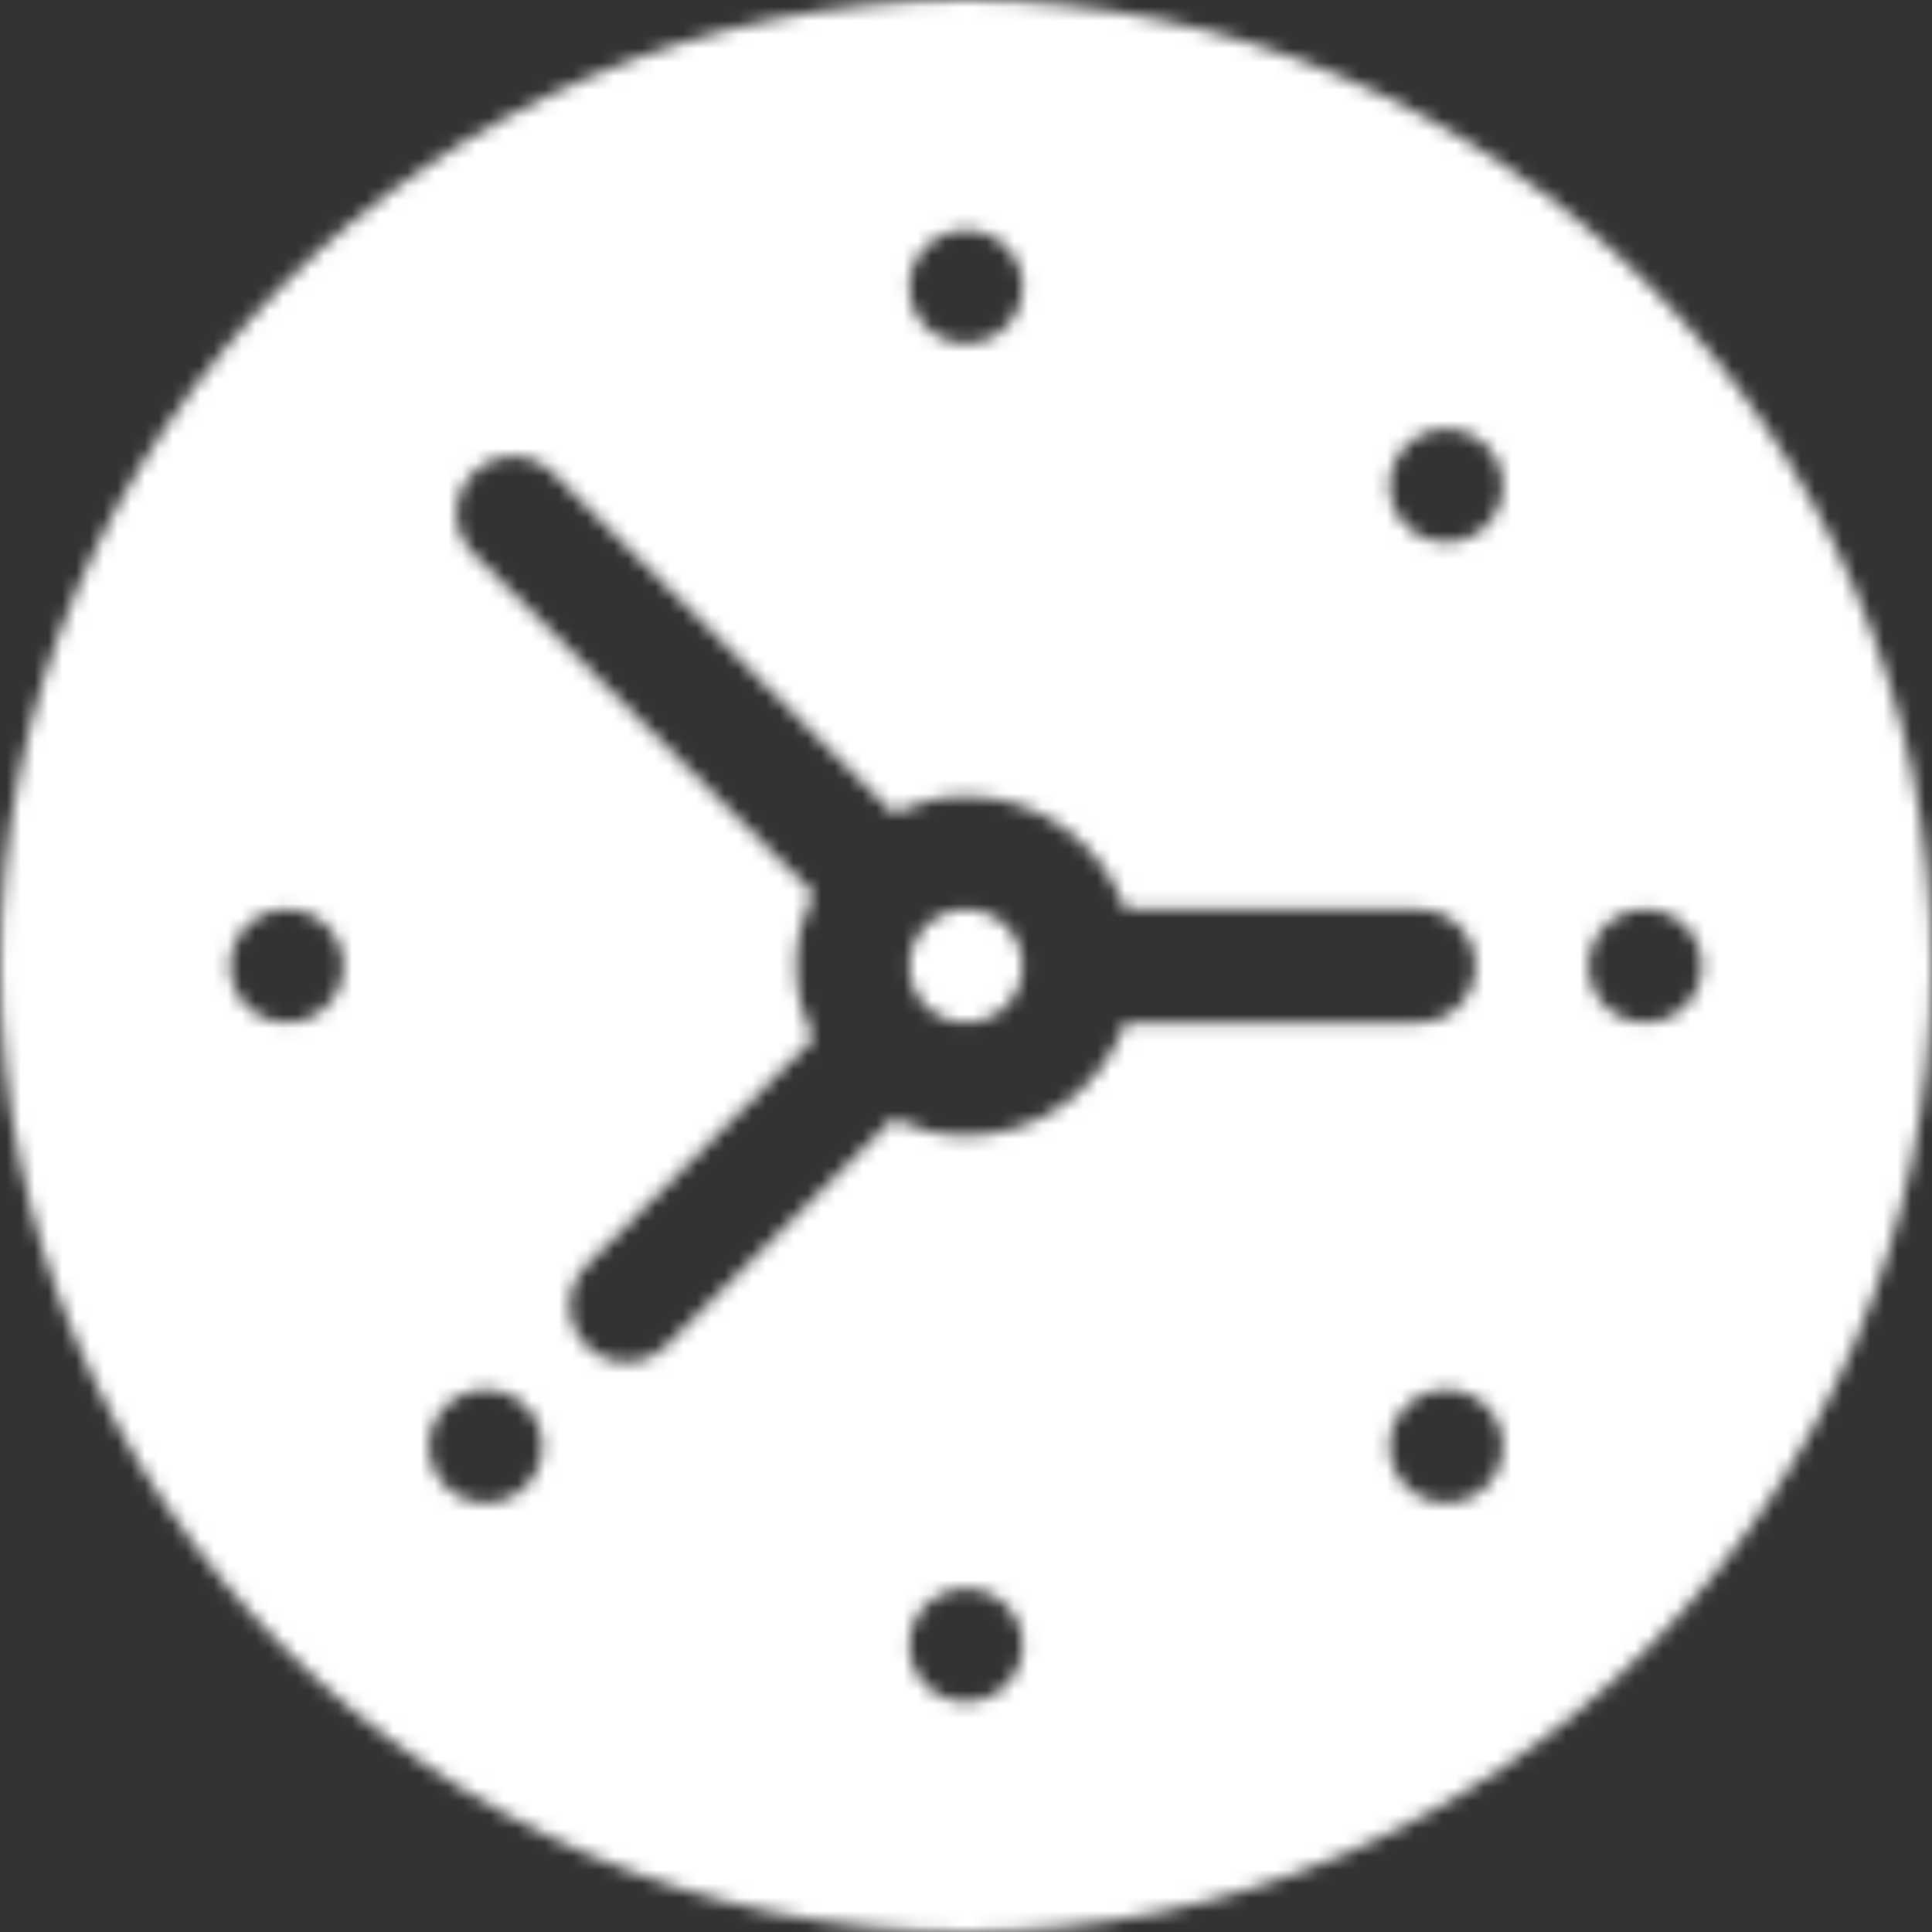 <?xml version="1.0" encoding="UTF-8"?> <svg xmlns="http://www.w3.org/2000/svg" width="140" height="140" viewBox="0 0 140 140" fill="none"><rect x="0" y="0" width="140" height="140" fill="#333333" stroke="none"/> <mask id="mask0" mask-type="alpha" maskUnits="userSpaceOnUse" x="0" y="0" width="140" height="140"> <path d="M70 74.102C72.265 74.102 74.102 72.265 74.102 70C74.102 67.735 72.265 65.898 70 65.898C67.735 65.898 65.898 67.735 65.898 70C65.898 72.265 67.735 74.102 70 74.102Z" fill="black"></path> <path d="M70 0C31.552 0 0 31.552 0 70C0 108.448 31.552 140 70 140C108.448 140 140 108.448 140 70C140 31.552 108.448 0 70 0ZM70 16.68C72.265 16.68 74.102 18.515 74.102 20.781C74.102 23.046 72.265 24.883 70 24.883C67.735 24.883 65.898 23.046 65.898 20.781C65.898 18.515 67.735 16.68 70 16.68ZM20.781 74.102C18.516 74.102 16.68 72.265 16.68 70C16.68 67.734 18.516 65.898 20.781 65.898C23.046 65.898 24.883 67.734 24.883 70C24.883 72.265 23.046 74.102 20.781 74.102ZM38.097 107.703C36.495 109.305 33.899 109.305 32.297 107.703C30.695 106.101 30.695 103.505 32.297 101.903C33.899 100.301 36.495 100.301 38.097 101.903C39.699 103.505 39.699 106.101 38.097 107.703ZM70 123.32C67.735 123.32 65.898 121.484 65.898 119.219C65.898 116.953 67.735 115.117 70 115.117C72.265 115.117 74.102 116.953 74.102 119.219C74.102 121.484 72.265 123.32 70 123.32ZM70 82.305C68.106 82.305 66.333 81.839 64.728 81.072L48.291 97.509C46.689 99.111 44.093 99.112 42.491 97.509C40.889 95.907 40.889 93.311 42.491 91.709L58.928 75.272C58.161 73.667 57.695 71.894 57.695 70C57.695 68.106 58.161 66.333 58.928 64.728L34.288 40.088C32.686 38.486 32.686 35.89 34.288 34.288C35.89 32.686 38.486 32.686 40.088 34.288L64.728 58.928C66.333 58.161 68.106 57.695 70 57.695C75.34 57.695 79.85 61.135 81.549 65.898H102.812C105.08 65.898 106.914 67.733 106.914 70C106.914 72.267 105.08 74.102 102.812 74.102H81.549C79.85 78.865 75.34 82.305 70 82.305V82.305ZM107.703 107.703C106.101 109.305 103.505 109.305 101.903 107.703C100.301 106.101 100.301 103.505 101.903 101.903C103.505 100.301 106.101 100.301 107.703 101.903C109.305 103.505 109.305 106.101 107.703 107.703ZM107.703 38.097C106.101 39.699 103.505 39.699 101.903 38.097C100.301 36.495 100.301 33.899 101.903 32.297C103.505 30.695 106.101 30.695 107.703 32.297C109.305 33.899 109.305 36.495 107.703 38.097ZM119.219 74.102C116.954 74.102 115.117 72.265 115.117 70C115.117 67.734 116.954 65.898 119.219 65.898C121.484 65.898 123.32 67.734 123.32 70C123.32 72.265 121.484 74.102 119.219 74.102Z" fill="black"></path> </mask> <g mask="url(#mask0)"> <rect x="-102" y="-29" width="305" height="206" fill="white"></rect> </g> </svg> 